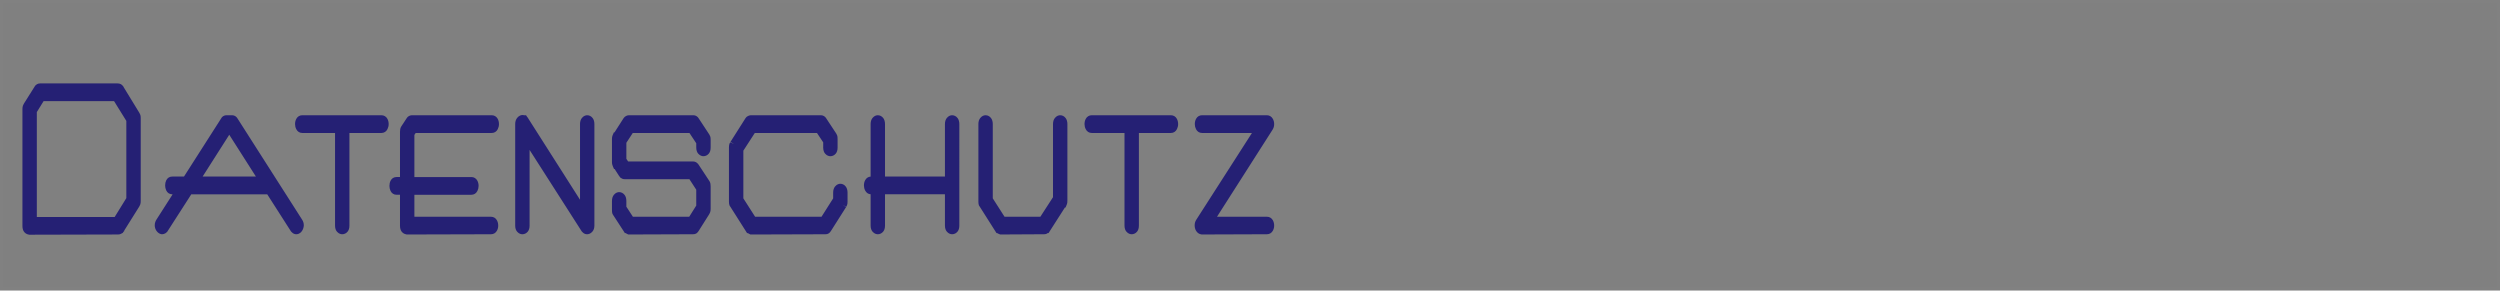 <?xml version="1.0" encoding="utf-8"?>
<!-- Generator: Adobe Illustrator 15.1.0, SVG Export Plug-In  -->
<!DOCTYPE svg PUBLIC "-//W3C//DTD SVG 1.1//EN" "http://www.w3.org/Graphics/SVG/1.1/DTD/svg11.dtd">
<svg version="1.1"
	 xmlns="http://www.w3.org/2000/svg" xmlns:xlink="http://www.w3.org/1999/xlink" xmlns:a="http://ns.adobe.com/AdobeSVGViewerExtensions/3.0/"
	 x="0px" y="0px" width="740px" height="86px" viewBox="0 0 740 86" enable-background="new 0 0 740 86" xml:space="preserve">
<rect x="0" y="0" width="740" height="86" fill="#808080" stroke="none"/>
<defs>
</defs>
<path opacity="0.01" fill="#FFFFFF" d="M0,0v86h740V0H0z M739,85H1V1h738V85z"/>
<path fill="#252074" d="M41.377,33.662c-0.058-0.133-0.116-0.243-0.169-0.328l-4.566-7.471c-0.067-0.182-0.172-0.336-0.299-0.461
	c-0.163-0.21-0.364-0.378-0.604-0.504c-0.267-0.136-0.576-0.205-0.921-0.205H11.85c-0.352,0-0.669,0.086-0.946,0.257
	c-0.16,0.1-0.317,0.23-0.479,0.398l-3.321,5.28c-0.063,0.099-0.129,0.22-0.177,0.346l-0.139,0.293
	c-0.05,0.155-0.086,0.308-0.109,0.455S6.64,32.051,6.64,32.268V66.85c0,0.734,0.148,1.298,0.449,1.718
	c0.238,0.337,0.689,0.765,1.483,0.892l0.1,0.016l26.322-0.068c0.347,0,0.662-0.085,0.953-0.262c0.064-0.041,0.128-0.086,0.191-0.137
	l0.163-0.015l0.216-0.345l0.254-0.265v-0.141l4.42-7.055c0.061-0.093,0.125-0.213,0.184-0.358l0.134-0.288
	c0.048-0.149,0.084-0.299,0.11-0.461c0.022-0.144,0.037-0.323,0.037-0.536V34.881c0-0.216-0.016-0.394-0.039-0.547
	C41.575,34.079,41.498,33.864,41.377,33.662z M37.396,58.642l-3.45,5.583H10.899V33.174l1.999-3.23H33.77l3.626,5.844V58.642z
	 M89.463,65.077L70.27,35.019l-0.229-0.314c-0.231-0.242-0.488-0.41-0.765-0.498c-0.199-0.063-0.417-0.095-0.666-0.095h-1.496
	c-0.251,0-0.47,0.031-0.664,0.094c-0.279,0.089-0.529,0.251-0.766,0.498L54.46,52.262h-3.495c-0.779,0-1.422,0.408-1.765,1.121
	c-0.213,0.444-0.321,0.95-0.321,1.504c0,0.496,0.104,0.979,0.305,1.433c0.33,0.746,0.996,1.192,1.781,1.192h0.137l-4.833,7.552
	c-0.05,0.076-0.115,0.192-0.194,0.356c-0.056,0.116-0.123,0.276-0.16,0.467c-0.027,0.095-0.049,0.178-0.063,0.245
	c-0.034,0.157-0.052,0.324-0.052,0.511c0,0.625,0.172,1.188,0.508,1.674c0.476,0.687,1.039,0.922,1.428,0.997l0.239,0.023
	c0.361,0,0.714-0.107,1.03-0.317c0.171-0.115,0.334-0.252,0.482-0.406l7.135-11.102h22.48l6.979,10.905l0.155,0.195
	c0.129,0.134,0.259,0.252,0.396,0.359c0.308,0.239,0.68,0.365,1.074,0.365c0.376,0,1.091-0.123,1.665-0.95
	c0.317-0.457,0.502-0.987,0.549-1.574l0.005-0.101c0-0.293-0.037-0.577-0.111-0.848C89.734,65.581,89.615,65.314,89.463,65.077z
	 M59.976,52.262l7.886-12.377l7.886,12.377H59.976z M112.918,34.111H89.466c-0.756,0-1.398,0.392-1.762,1.072
	c-0.244,0.456-0.368,0.979-0.368,1.553c0,0.515,0.117,1.014,0.348,1.479c0.356,0.729,1.006,1.146,1.782,1.146h9.706v27.42
	c0,0.782,0.208,1.403,0.616,1.843c0.542,0.589,1.122,0.713,1.514,0.713c0.601,0,1.157-0.267,1.566-0.748
	c0.379-0.443,0.563-1.035,0.563-1.808v-27.42h9.486c0.774,0,1.424-0.417,1.781-1.145c0.231-0.47,0.349-0.968,0.349-1.48
	c0-0.572-0.124-1.094-0.368-1.552C114.314,34.502,113.672,34.111,112.918,34.111z M123.044,39.361h22.521
	c0.774,0,1.423-0.417,1.781-1.145c0.231-0.47,0.349-0.968,0.349-1.48c0-0.572-0.123-1.094-0.368-1.553
	c-0.366-0.682-1.008-1.072-1.762-1.072h-23.54c-0.28,0-0.519,0.041-0.725,0.123c-0.104,0.041-0.206,0.093-0.304,0.153
	c-0.218,0.109-0.407,0.281-0.551,0.504l-1.674,2.546c-0.141,0.221-0.242,0.476-0.302,0.757c-0.048,0.226-0.071,0.491-0.071,0.812
	v13.394h-1.038c-0.78,0-1.424,0.409-1.764,1.121c-0.214,0.443-0.322,0.949-0.322,1.504c0,0.494,0.103,0.977,0.305,1.435
	c0.33,0.745,0.996,1.19,1.781,1.19h1.038v9.132c0,0.732,0.148,1.296,0.449,1.718c0.238,0.337,0.689,0.765,1.483,0.892l0.1,0.016
	l24.914-0.069c0.755,0,1.397-0.392,1.763-1.074c0.243-0.457,0.367-0.955,0.367-1.481c0-0.571-0.124-1.093-0.368-1.552
	c-0.364-0.683-1.007-1.073-1.762-1.073h-22.687v-6.507h16.878c0.773,0,1.423-0.417,1.782-1.146c0.231-0.47,0.348-0.968,0.348-1.479
	c0-0.572-0.123-1.094-0.367-1.551c-0.364-0.683-1.007-1.074-1.763-1.074h-16.878V39.936L123.044,39.361z M173.813,34.111
	c-0.407,0-1.008,0.138-1.556,0.796c-0.381,0.459-0.573,1.074-0.573,1.829v22.386L156.404,35.13
	c-0.094-0.209-0.225-0.391-0.385-0.537l-0.299-0.481h-0.536c-0.148-0.046-0.306-0.068-0.468-0.068c-0.432,0-1.064,0.146-1.629,0.839
	c-0.391,0.479-0.589,1.104-0.589,1.854v30.045c0,0.782,0.208,1.403,0.616,1.843c0.542,0.589,1.122,0.713,1.514,0.713
	c0.601,0,1.157-0.267,1.567-0.748c0.379-0.444,0.563-1.035,0.563-1.808V44.378l15.386,24.039l0.154,0.195
	c0.129,0.134,0.259,0.252,0.396,0.359c0.307,0.239,0.679,0.365,1.074,0.365c0.427,0,1.052-0.138,1.6-0.796
	c0.381-0.459,0.574-1.051,0.574-1.76V36.736c0-0.735-0.176-1.338-0.524-1.794C175.007,34.406,174.436,34.111,173.813,34.111z
	 M210.074,40.048c-0.031-0.082-0.072-0.162-0.121-0.241l-3.154-4.792l-0.228-0.311c-0.231-0.242-0.487-0.409-0.765-0.498
	c-0.199-0.063-0.417-0.095-0.666-0.095h-18.92c-0.248,0-0.479,0.042-0.681,0.123c-0.107,0.043-0.212,0.096-0.313,0.159
	c-0.136,0.068-0.275,0.167-0.413,0.308c-0.105,0.11-0.193,0.222-0.263,0.33l-2.667,4.168h-0.184l-0.325,0.757
	c-0.104,0.244-0.172,0.484-0.2,0.708c-0.021,0.156-0.033,0.36-0.033,0.61v6.669c0,0.294,0.027,0.542,0.082,0.753
	c0.043,0.172,0.108,0.362,0.197,0.568l0.326,0.753h0.18l1.301,2.032c0.075,0.119,0.167,0.234,0.225,0.283l0.118,0.183l0.173,0.133
	c0.16,0.122,0.32,0.214,0.473,0.271c0.207,0.084,0.432,0.124,0.684,0.124h19.166l2.024,3.109v4.699l-2.08,3.305h-16.673
	l-1.936-2.972v-1.691c0-0.737-0.176-1.34-0.521-1.792c-0.412-0.537-0.983-0.833-1.608-0.833c-0.408,0-1.01,0.138-1.554,0.794
	c-0.383,0.458-0.576,1.074-0.576,1.831v2.612c0,0.287,0.011,0.514,0.029,0.682c0.029,0.283,0.119,0.548,0.264,0.78
	c0.063,0.14,0.146,0.261,0.246,0.363l3.288,5.063h0.209c0.131,0.093,0.269,0.167,0.417,0.226l0.358,0.188l19.099-0.07
	c0.252,0,0.469-0.023,0.674-0.076c0.218-0.059,0.584-0.214,0.867-0.627c0.063-0.067,0.122-0.142,0.176-0.224l3.117-4.938
	c0.06-0.093,0.124-0.213,0.184-0.356l0.135-0.292c0.047-0.15,0.083-0.299,0.107-0.45c0.023-0.144,0.038-0.324,0.038-0.543v-6.668
	c0-0.301-0.021-0.572-0.064-0.811c-0.065-0.351-0.213-0.674-0.44-0.962l-3.047-4.625l-0.228-0.311
	c-0.152-0.159-0.31-0.292-0.492-0.409c-0.273-0.167-0.589-0.252-0.938-0.252h-19.219l-0.52-0.778v-4.751l1.892-2.902h16.779
	l2.018,3.046v1.273c0,0.78,0.208,1.401,0.618,1.846c0.542,0.587,1.121,0.71,1.512,0.71c0.599,0,1.155-0.266,1.568-0.749
	c0.378-0.444,0.562-1.035,0.562-1.807v-2.2c0-0.283-0.011-0.511-0.029-0.685C210.292,40.526,210.208,40.272,210.074,40.048z
	 M248.744,54.393c-0.407,0-1.008,0.138-1.556,0.796c-0.381,0.459-0.574,1.074-0.574,1.829v1.7l-3.442,5.438h-19.659l-3.482-5.441
	V44.6l3.39-5.238h18.406l1.84,2.771v1.548c0,0.78,0.208,1.401,0.618,1.846c0.543,0.587,1.122,0.71,1.513,0.71
	c0.598,0,1.154-0.266,1.568-0.749c0.377-0.444,0.561-1.035,0.561-1.807v-2.476c0-0.283-0.011-0.511-0.029-0.685
	c-0.029-0.27-0.112-0.521-0.244-0.744c-0.033-0.084-0.074-0.166-0.124-0.245l-2.976-4.513l-0.23-0.315
	c-0.231-0.241-0.487-0.408-0.766-0.498c-0.198-0.063-0.416-0.094-0.664-0.094h-20.548c-0.218,0-0.429,0.032-0.622,0.094
	c-0.117,0.038-0.229,0.086-0.335,0.144c-0.274,0.11-0.518,0.312-0.701,0.598l-4.458,7.034l1.056,0.669l-1.139-0.539l-0.229,0.435
	c-0.051,0.159-0.09,0.337-0.114,0.525c-0.02,0.156-0.032,0.36-0.032,0.61v15.95c0,0.251,0.013,0.455,0.032,0.604
	c0.024,0.198,0.064,0.376,0.115,0.535l5.215,8.224h0.214c0.13,0.092,0.268,0.167,0.415,0.226l0.36,0.188l22.091-0.07
	c0.252,0,0.468-0.023,0.674-0.076c0.218-0.059,0.583-0.214,0.866-0.626c0.063-0.066,0.122-0.141,0.175-0.223l4.519-7.129
	l-1.054-0.671l1.108,0.587c0.077-0.121,0.137-0.25,0.178-0.385c0.081-0.18,0.137-0.373,0.164-0.58
	c0.019-0.154,0.031-0.355,0.031-0.604v-2.613c0-0.735-0.175-1.338-0.523-1.794C249.938,54.688,249.367,54.393,248.744,54.393z
	 M281.832,34.111c-0.408,0-1.008,0.138-1.557,0.796c-0.381,0.46-0.573,1.075-0.573,1.829v15.525h-17.74V36.736
	c0-0.735-0.175-1.337-0.523-1.794c-0.413-0.536-0.983-0.831-1.606-0.831c-0.408,0-1.008,0.138-1.557,0.796
	c-0.381,0.46-0.573,1.075-0.573,1.829v15.53c-0.69,0.049-1.273,0.432-1.612,1.068c-0.244,0.456-0.368,0.979-0.368,1.552
	c0,0.516,0.118,1.015,0.348,1.478c0.334,0.682,0.924,1.092,1.633,1.143v9.274c0,0.781,0.208,1.402,0.616,1.843
	c0.542,0.589,1.122,0.713,1.514,0.713c0.6,0,1.157-0.267,1.566-0.748c0.379-0.444,0.563-1.035,0.563-1.808v-9.27h17.74v9.27
	c0,0.781,0.208,1.402,0.616,1.843c0.542,0.589,1.122,0.713,1.514,0.713c0.6,0,1.157-0.267,1.566-0.748
	c0.379-0.444,0.563-1.035,0.563-1.808V36.736c0-0.735-0.175-1.337-0.523-1.794C283.025,34.406,282.455,34.111,281.832,34.111z
	 M313.819,34.111c-0.407,0-1.008,0.138-1.556,0.796c-0.381,0.459-0.574,1.074-0.574,1.829v21.631l-3.742,5.789h-10.604l-3.482-5.441
	V36.736c0-0.735-0.175-1.338-0.523-1.794c-0.412-0.536-0.983-0.831-1.606-0.831c-0.407,0-1.008,0.138-1.556,0.796
	c-0.381,0.459-0.574,1.074-0.574,1.829v22.895c0,0.251,0.012,0.455,0.031,0.604c0.025,0.199,0.066,0.378,0.118,0.538l5.213,8.221
	h0.17c0.156,0.108,0.328,0.193,0.521,0.254c0.049,0.016,0.112,0.039,0.19,0.07l0.227,0.09l12.952-0.07
	c0.271,0,0.504-0.038,0.73-0.124c0.135-0.055,0.26-0.128,0.375-0.22h0.238l4.841-7.563h0.188l0.323-0.763
	c0.104-0.243,0.168-0.474,0.198-0.706c0.021-0.155,0.032-0.357,0.032-0.606V36.736c0-0.735-0.175-1.338-0.523-1.794
	C315.014,34.406,314.442,34.111,313.819,34.111z M346.6,34.111h-23.452c-0.756,0-1.398,0.392-1.762,1.072
	c-0.244,0.456-0.368,0.979-0.368,1.553c0,0.515,0.117,1.014,0.348,1.479c0.356,0.729,1.006,1.146,1.782,1.146h9.706v27.42
	c0,0.782,0.208,1.403,0.616,1.843c0.542,0.589,1.122,0.713,1.514,0.713c0.601,0,1.157-0.267,1.566-0.748
	c0.379-0.443,0.563-1.035,0.563-1.808v-27.42h9.486c0.774,0,1.424-0.417,1.781-1.145c0.231-0.47,0.349-0.968,0.349-1.48
	c0-0.572-0.124-1.094-0.368-1.552C347.996,34.502,347.354,34.111,346.6,34.111z M375.022,64.156h-14.791l16.459-25.781
	c0.156-0.243,0.274-0.511,0.352-0.792c0.073-0.268,0.11-0.552,0.11-0.847c0-0.59-0.139-1.126-0.414-1.597
	c-0.386-0.653-1.011-1.028-1.716-1.028h-19.228c-0.756,0-1.398,0.392-1.762,1.073c-0.245,0.456-0.369,0.978-0.369,1.552
	c0,0.514,0.118,1.013,0.348,1.479c0.357,0.729,1.007,1.146,1.783,1.146h14.784l-16.496,25.713c-0.156,0.242-0.274,0.509-0.353,0.793
	c-0.072,0.268-0.109,0.552-0.109,0.845c0,0.592,0.139,1.129,0.412,1.593c0.348,0.595,0.903,0.98,1.564,1.086l0.1,0.016l19.325-0.069
	c0.755,0,1.397-0.392,1.763-1.074c0.244-0.457,0.367-0.955,0.367-1.481c0-0.571-0.123-1.093-0.367-1.552
	C376.42,64.547,375.778,64.156,375.022,64.156z"/>
</svg>
